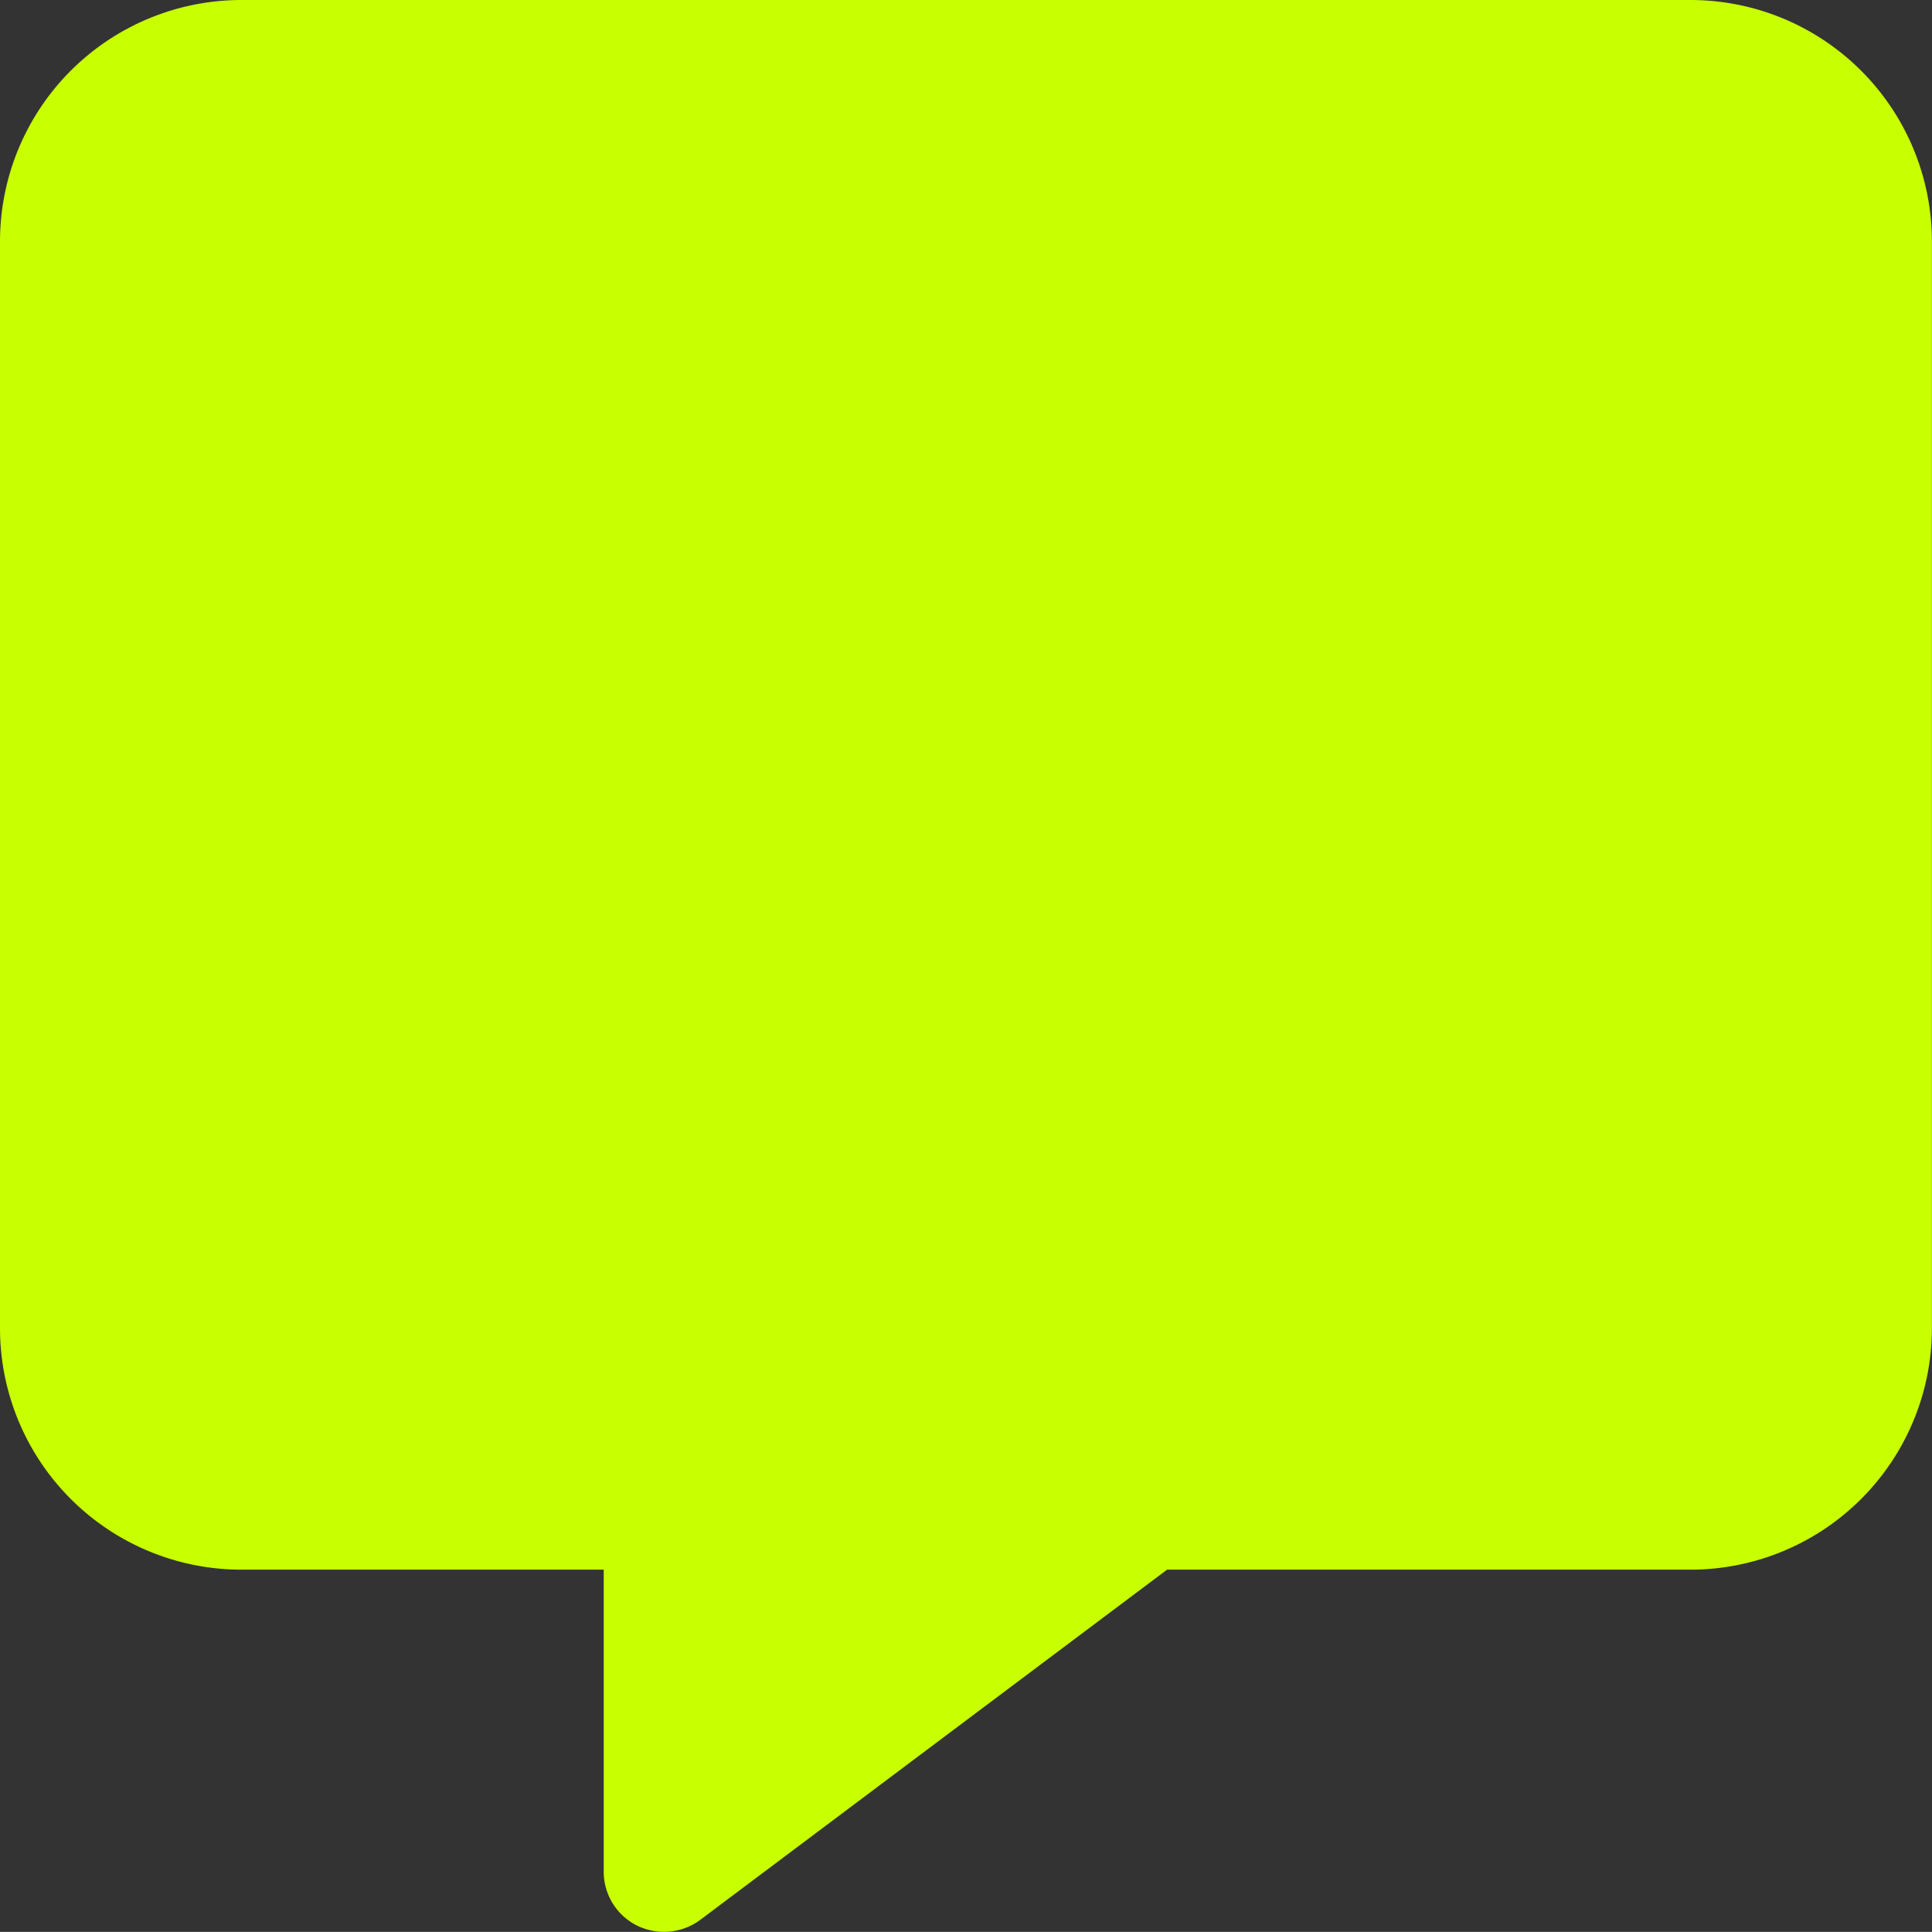 <?xml version="1.0" encoding="UTF-8"?>
<svg xmlns="http://www.w3.org/2000/svg" width="20.001" height="20" viewBox="0 0 20.001 20">
  <rect x="0" y="0" width="20.001" height="20" fill="#333333" stroke="none"/>
  <path id="Icon_fa-solid-message" data-name="Icon fa-solid-message" d="M2.5,0A2.5,2.5,0,0,0,0,2.5v11.25a2.5,2.5,0,0,0,2.5,2.5H6.25v3.125a.622.622,0,0,0,.344.559.632.632,0,0,0,.656-.059l4.832-3.625H17.5a2.5,2.5,0,0,0,2.5-2.5V2.5A2.5,2.5,0,0,0,17.5,0Z" fill="#c8ff01"></path>
</svg>
